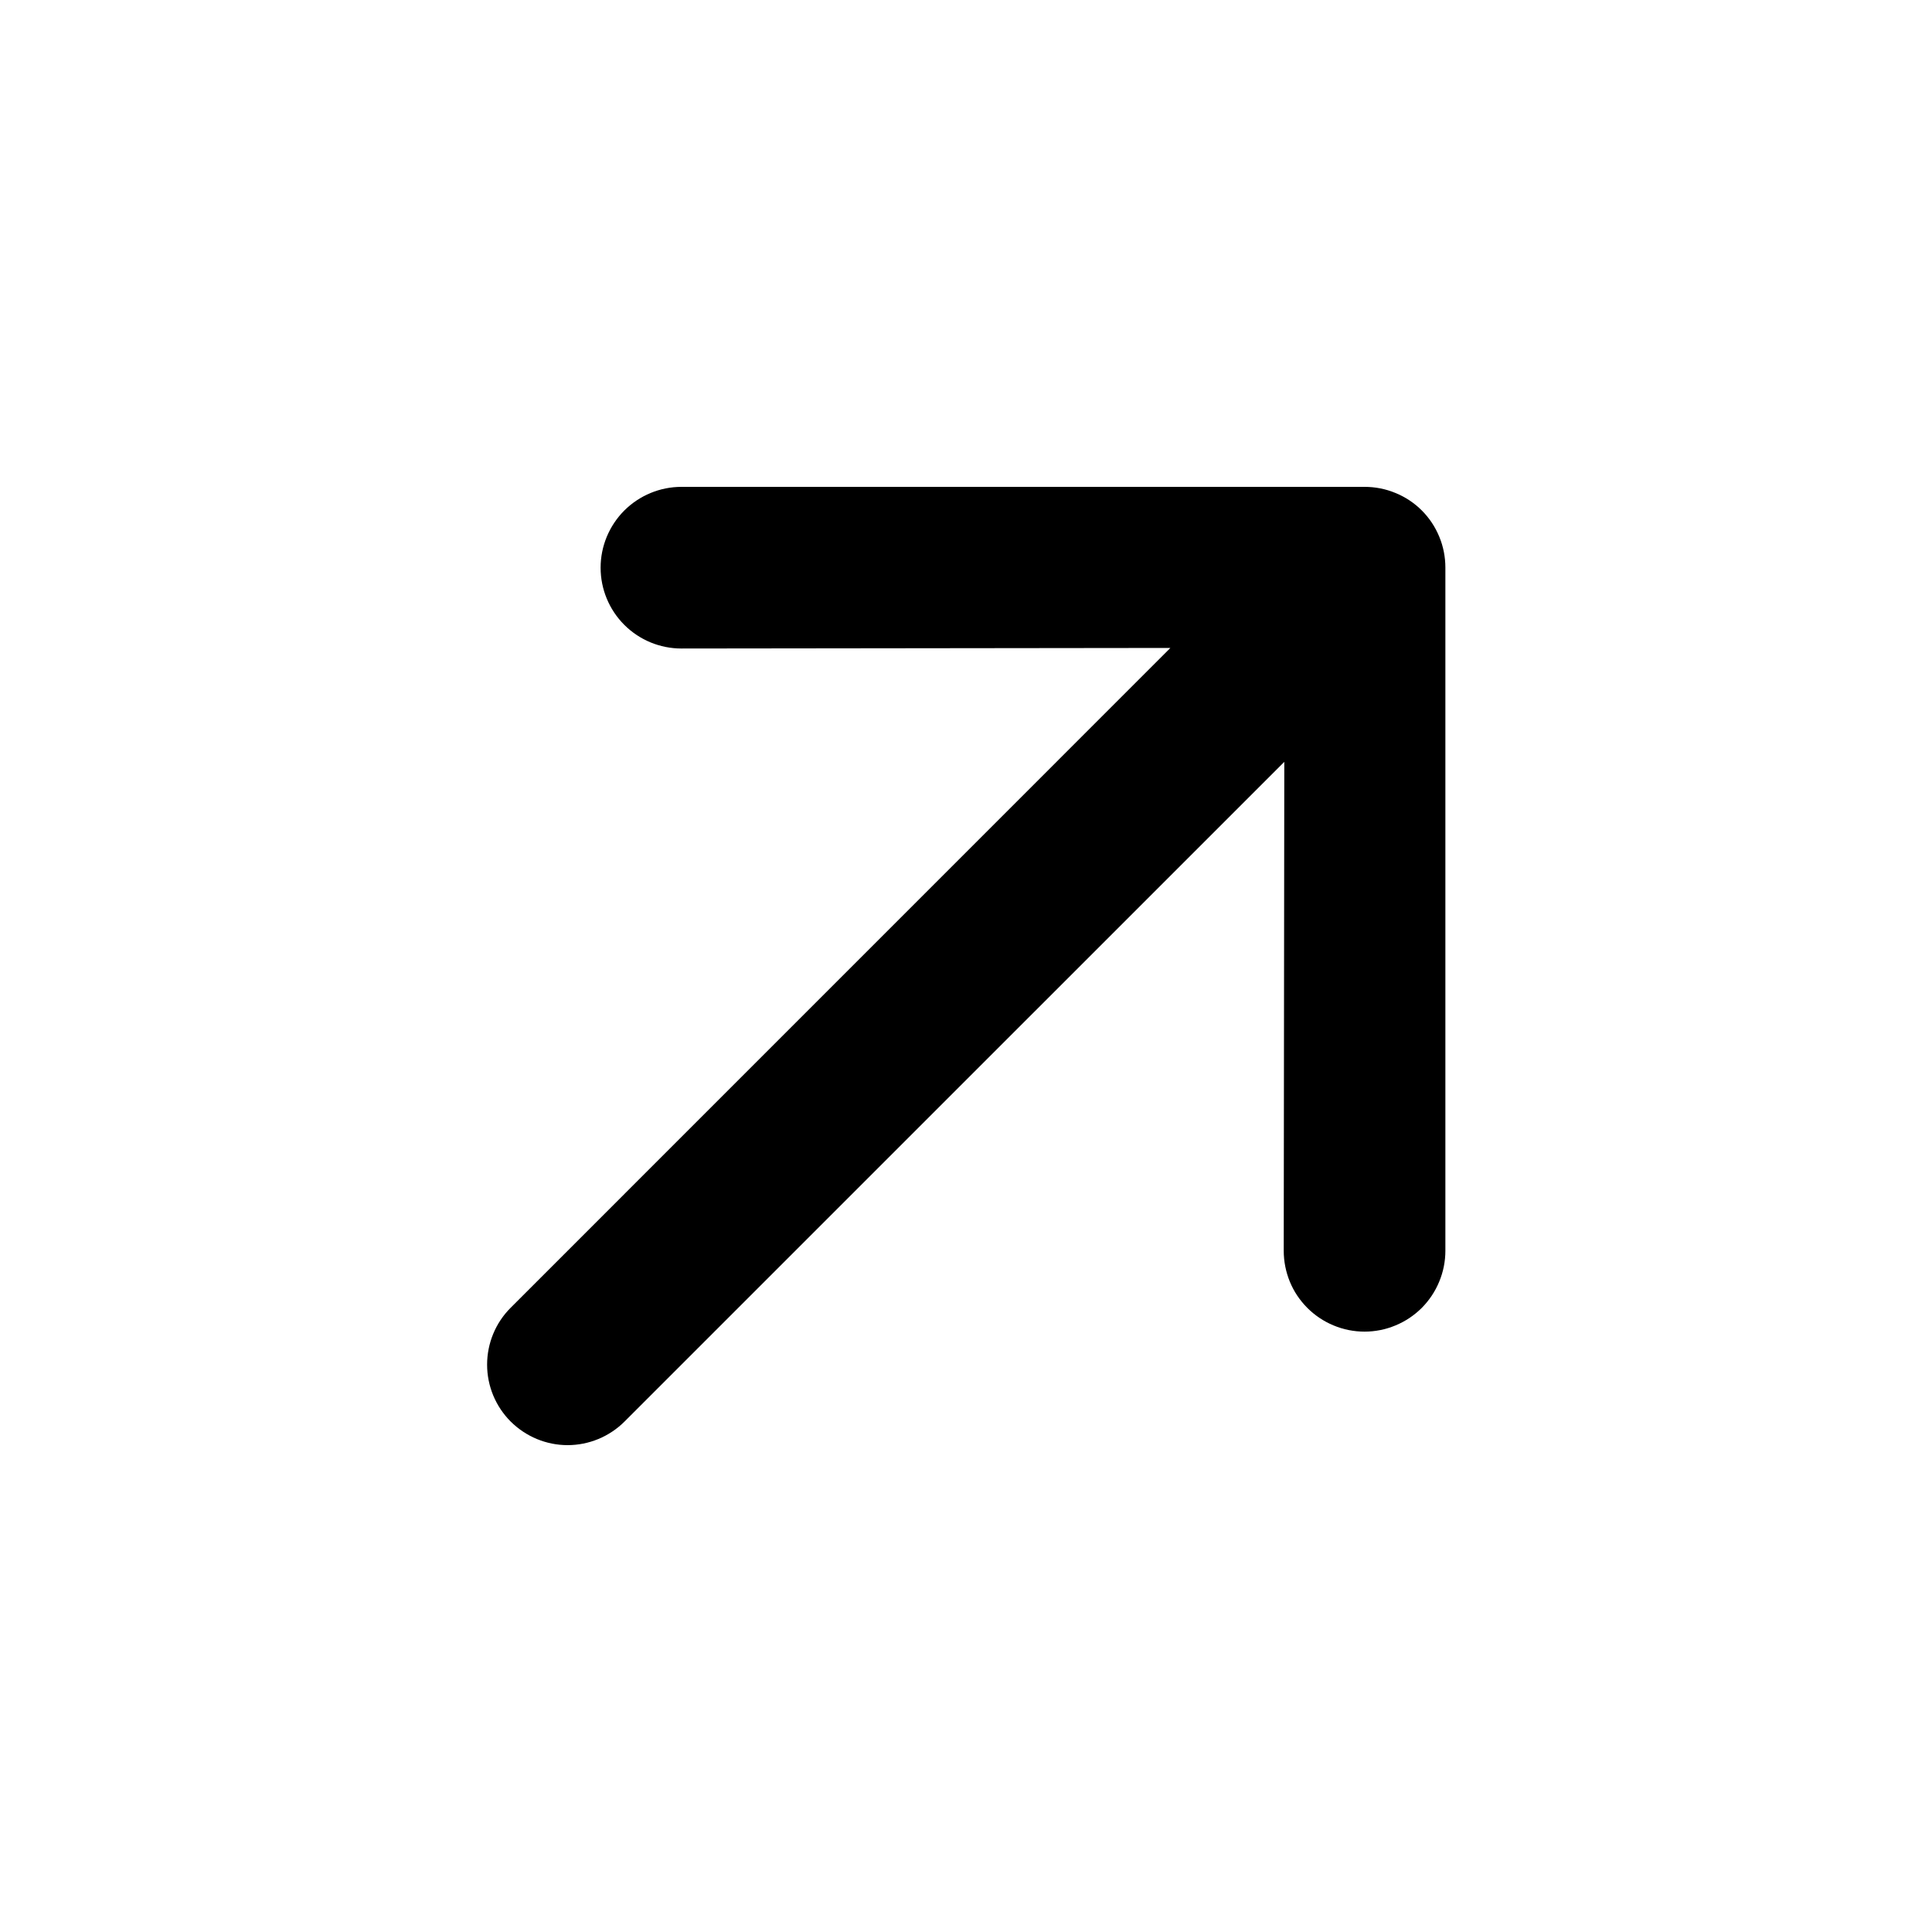 <svg width="24" height="24" viewBox="0 0 24 24" fill="none" xmlns="http://www.w3.org/2000/svg">
<path d="M17.955 7.052V15.538C17.955 15.669 17.929 15.8 17.878 15.922C17.828 16.044 17.754 16.154 17.661 16.248C17.567 16.341 17.457 16.415 17.335 16.465C17.213 16.516 17.082 16.542 16.951 16.542C16.819 16.542 16.688 16.516 16.566 16.465C16.445 16.415 16.334 16.341 16.241 16.248C16.147 16.154 16.073 16.044 16.023 15.922C15.973 15.8 15.947 15.669 15.947 15.538L15.954 9.464L7.758 17.659C7.571 17.846 7.316 17.952 7.051 17.952C6.786 17.952 6.532 17.846 6.344 17.659C6.156 17.471 6.051 17.217 6.051 16.952C6.051 16.687 6.156 16.432 6.344 16.245L14.539 8.049L8.465 8.056C8.199 8.056 7.944 7.951 7.755 7.762C7.567 7.574 7.461 7.319 7.461 7.052C7.461 6.786 7.567 6.531 7.755 6.342C7.944 6.154 8.199 6.048 8.465 6.048H16.951C17.083 6.048 17.213 6.073 17.335 6.124C17.458 6.174 17.569 6.248 17.662 6.341C17.755 6.434 17.829 6.545 17.879 6.667C17.93 6.789 17.955 6.92 17.955 7.052Z" fill="black"/>
</svg>
